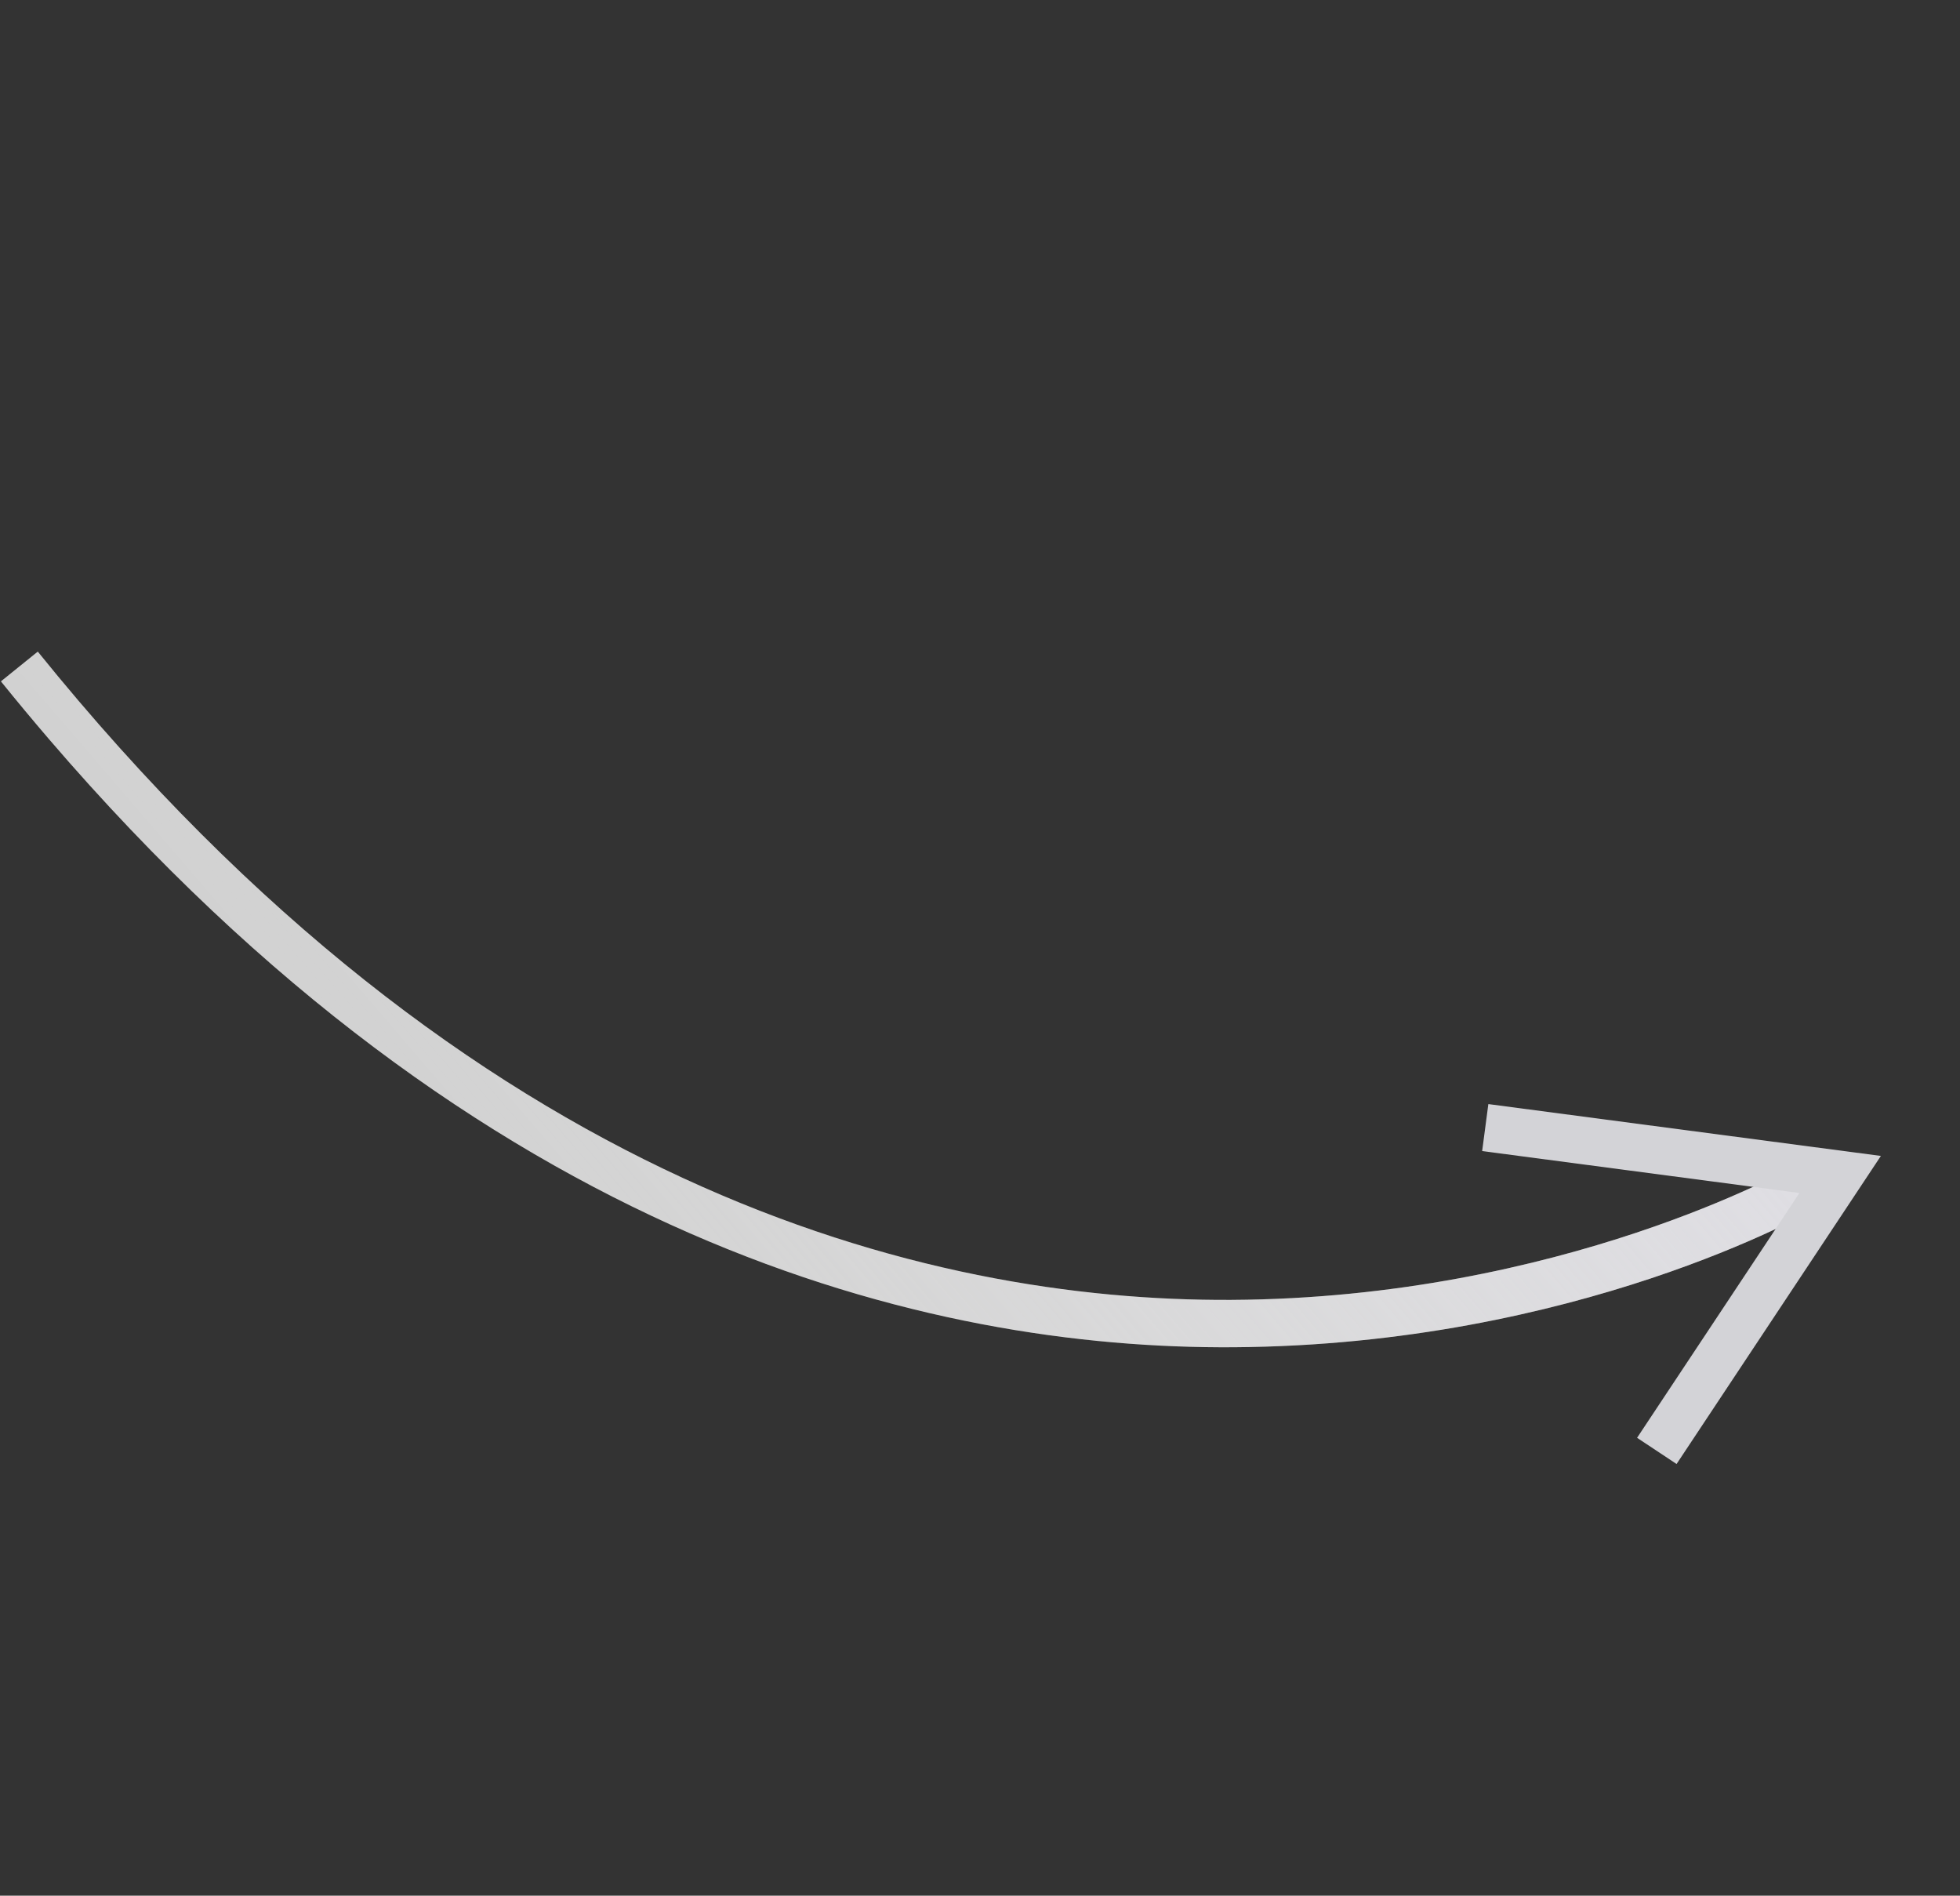 <?xml version="1.0" encoding="UTF-8"?> <svg xmlns="http://www.w3.org/2000/svg" width="91" height="88" viewBox="0 0 91 88" fill="none"><rect x="0" y="0" width="91" height="88" fill="#333333" stroke="none"/> <path d="M2.283 34.323C22.378 57.737 43.167 62.64 57.288 62.541C73.184 62.431 83.994 56.29 84.446 56.027L83.346 54.122C83.24 54.184 72.508 60.262 57.166 60.343C43.031 60.416 21.936 55.238 1.754 30.248L0.042 31.63C0.788 32.554 1.535 33.451 2.283 34.323Z" fill="#D1D1D1"></path> <path d="M2.283 34.323C22.378 57.737 43.167 62.64 57.288 62.541C73.184 62.431 83.994 56.29 84.446 56.027L83.346 54.122C83.24 54.184 72.508 60.262 57.166 60.343C43.031 60.416 21.936 55.238 1.754 30.248L0.042 31.63C0.788 32.554 1.535 33.451 2.283 34.323Z" fill="url(#paint0_linear)"></path> <path d="M76.007 66.745L77.841 67.961L87.327 53.66L69.102 51.253L68.814 53.434L83.546 55.38L76.007 66.745Z" fill="#D3D3D7"></path> <defs> <linearGradient id="paint0_linear" x1="60.826" y1="27.881" x2="23.93" y2="59.546" gradientUnits="userSpaceOnUse"> <stop stop-color="#EEECF7" stop-opacity="0.48"></stop> <stop offset="1" stop-color="white" stop-opacity="0"></stop> </linearGradient> </defs> </svg> 